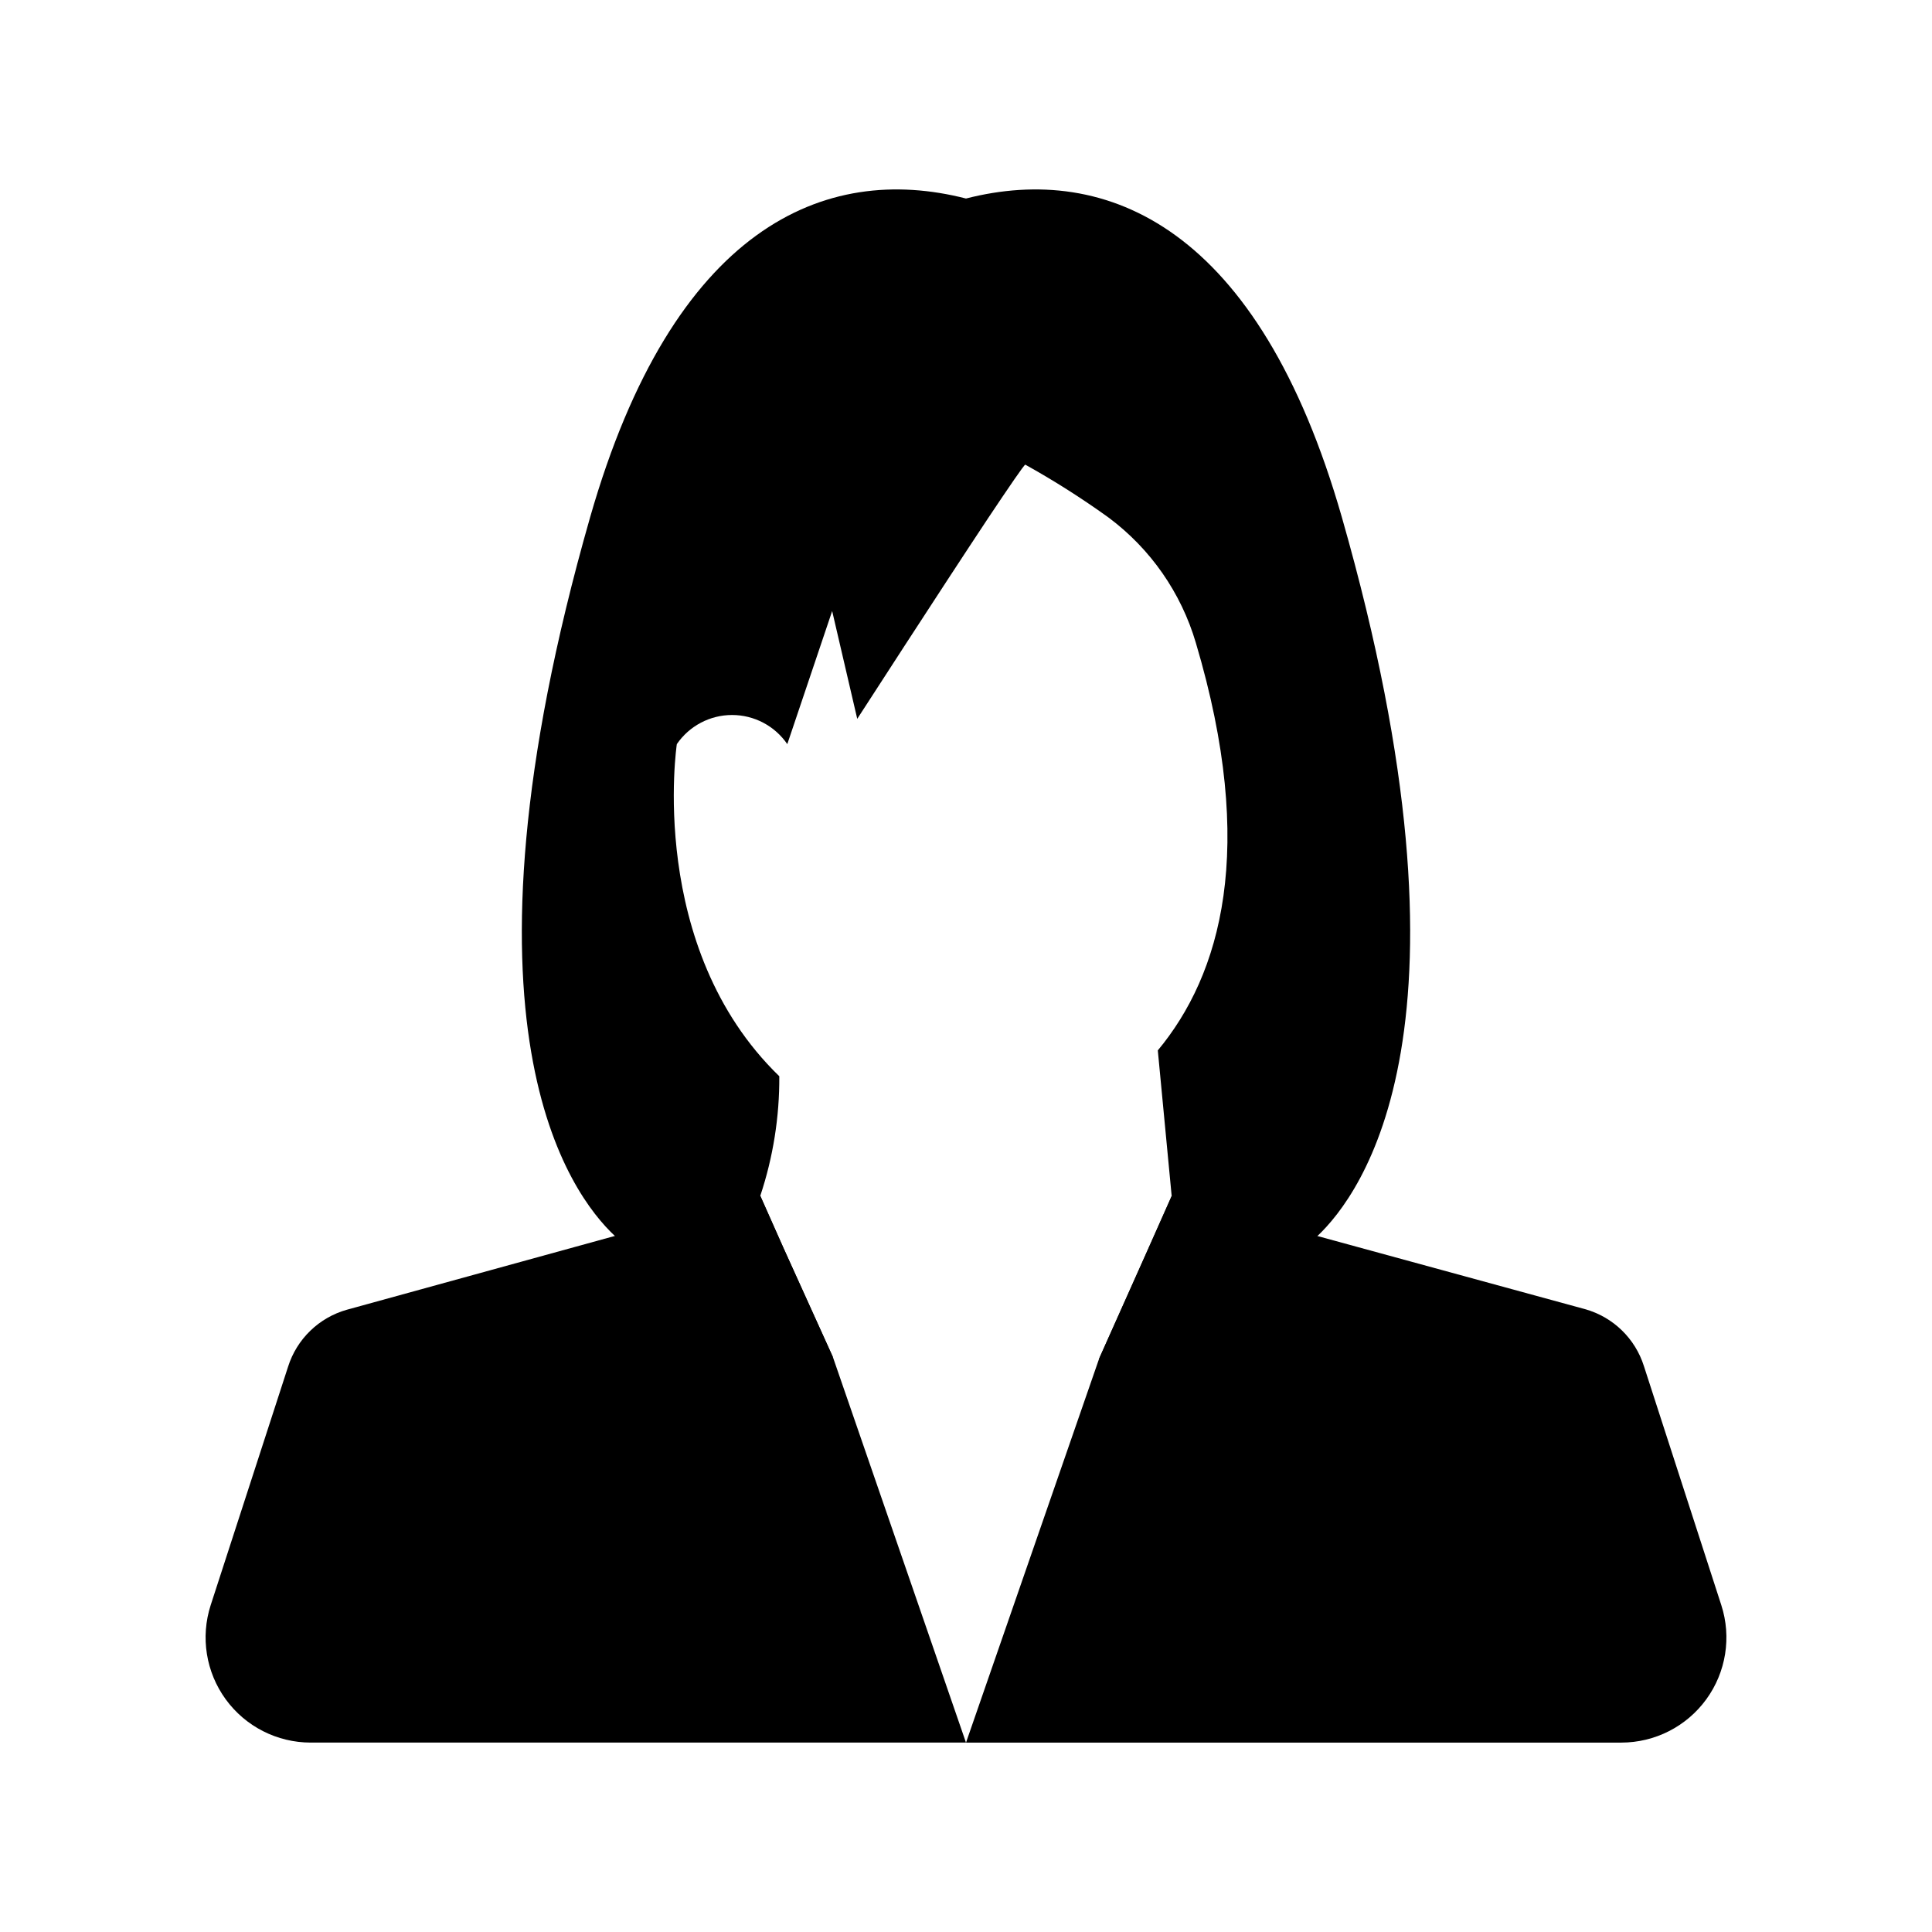 <?xml version="1.0" encoding="UTF-8"?>
<!-- Uploaded to: ICON Repo, www.iconrepo.com, Generator: ICON Repo Mixer Tools -->
<svg fill="#000000" width="800px" height="800px" version="1.1" viewBox="144 144 512 512" xmlns="http://www.w3.org/2000/svg">
 <g>
  <path d="m499.6 281.05c-22.016-76.832-62.121-94.012-99.602-84.441-37.484-9.574-77.586 7.609-99.602 84.438-38.594 134.92-5.293 179.41 6.547 190.49 1.141 1.113 2.391 2.109 3.727 2.973h40.859l-6.047-13.602c3.402-10.219 5.106-20.922 5.039-31.691-35.266-34.16-27.156-88.016-27.156-88.016 3.309-4.828 8.785-7.719 14.637-7.719 5.856 0 11.332 2.891 14.637 7.719l11.891-35.266 6.648 28.566s21.664-33.555 34.762-53.305c5.492-8.211 9.473-14.055 9.773-14.055h0.004c7.441 4.137 14.641 8.695 21.562 13.652l0.555 0.402c11.074 8.262 19.172 19.895 23.074 33.152 16.324 54.816 6.551 88.016-10.078 108.02l3.68 38.641-6.047 13.602h40.859v0.004c1.336-0.867 2.586-1.863 3.727-2.973 11.84-11.184 45.145-55.672 6.551-190.59z"/>
  <path d="m351.53 474.51 13.199 29.121c-19.789-5.879-38.145-15.793-53.906-29.121z"/>
  <path d="m489.32 474.51c-15.809 13.449-34.207 23.516-54.059 29.574l13.25-29.574z"/>
  <path d="m351.53 474.51-6.047-13.602-38.539 10.629-70.988 19.547c-7.422 2.078-13.297 7.762-15.617 15.117l-20.504 63.176c-2.738 8.477-1.258 17.754 3.981 24.957 5.242 7.203 13.609 11.465 22.52 11.469h173.66l-35.27-102.17z"/>
  <path d="m579.66 506.05c-2.316-7.352-8.191-13.039-15.617-15.113l-70.988-19.398-38.543-10.629-6.047 13.602-13.195 29.574-35.266 101.72h173.66c8.91-0.004 17.277-4.266 22.52-11.469 5.242-7.203 6.723-16.48 3.981-24.957z"/>
 </g>
</svg>